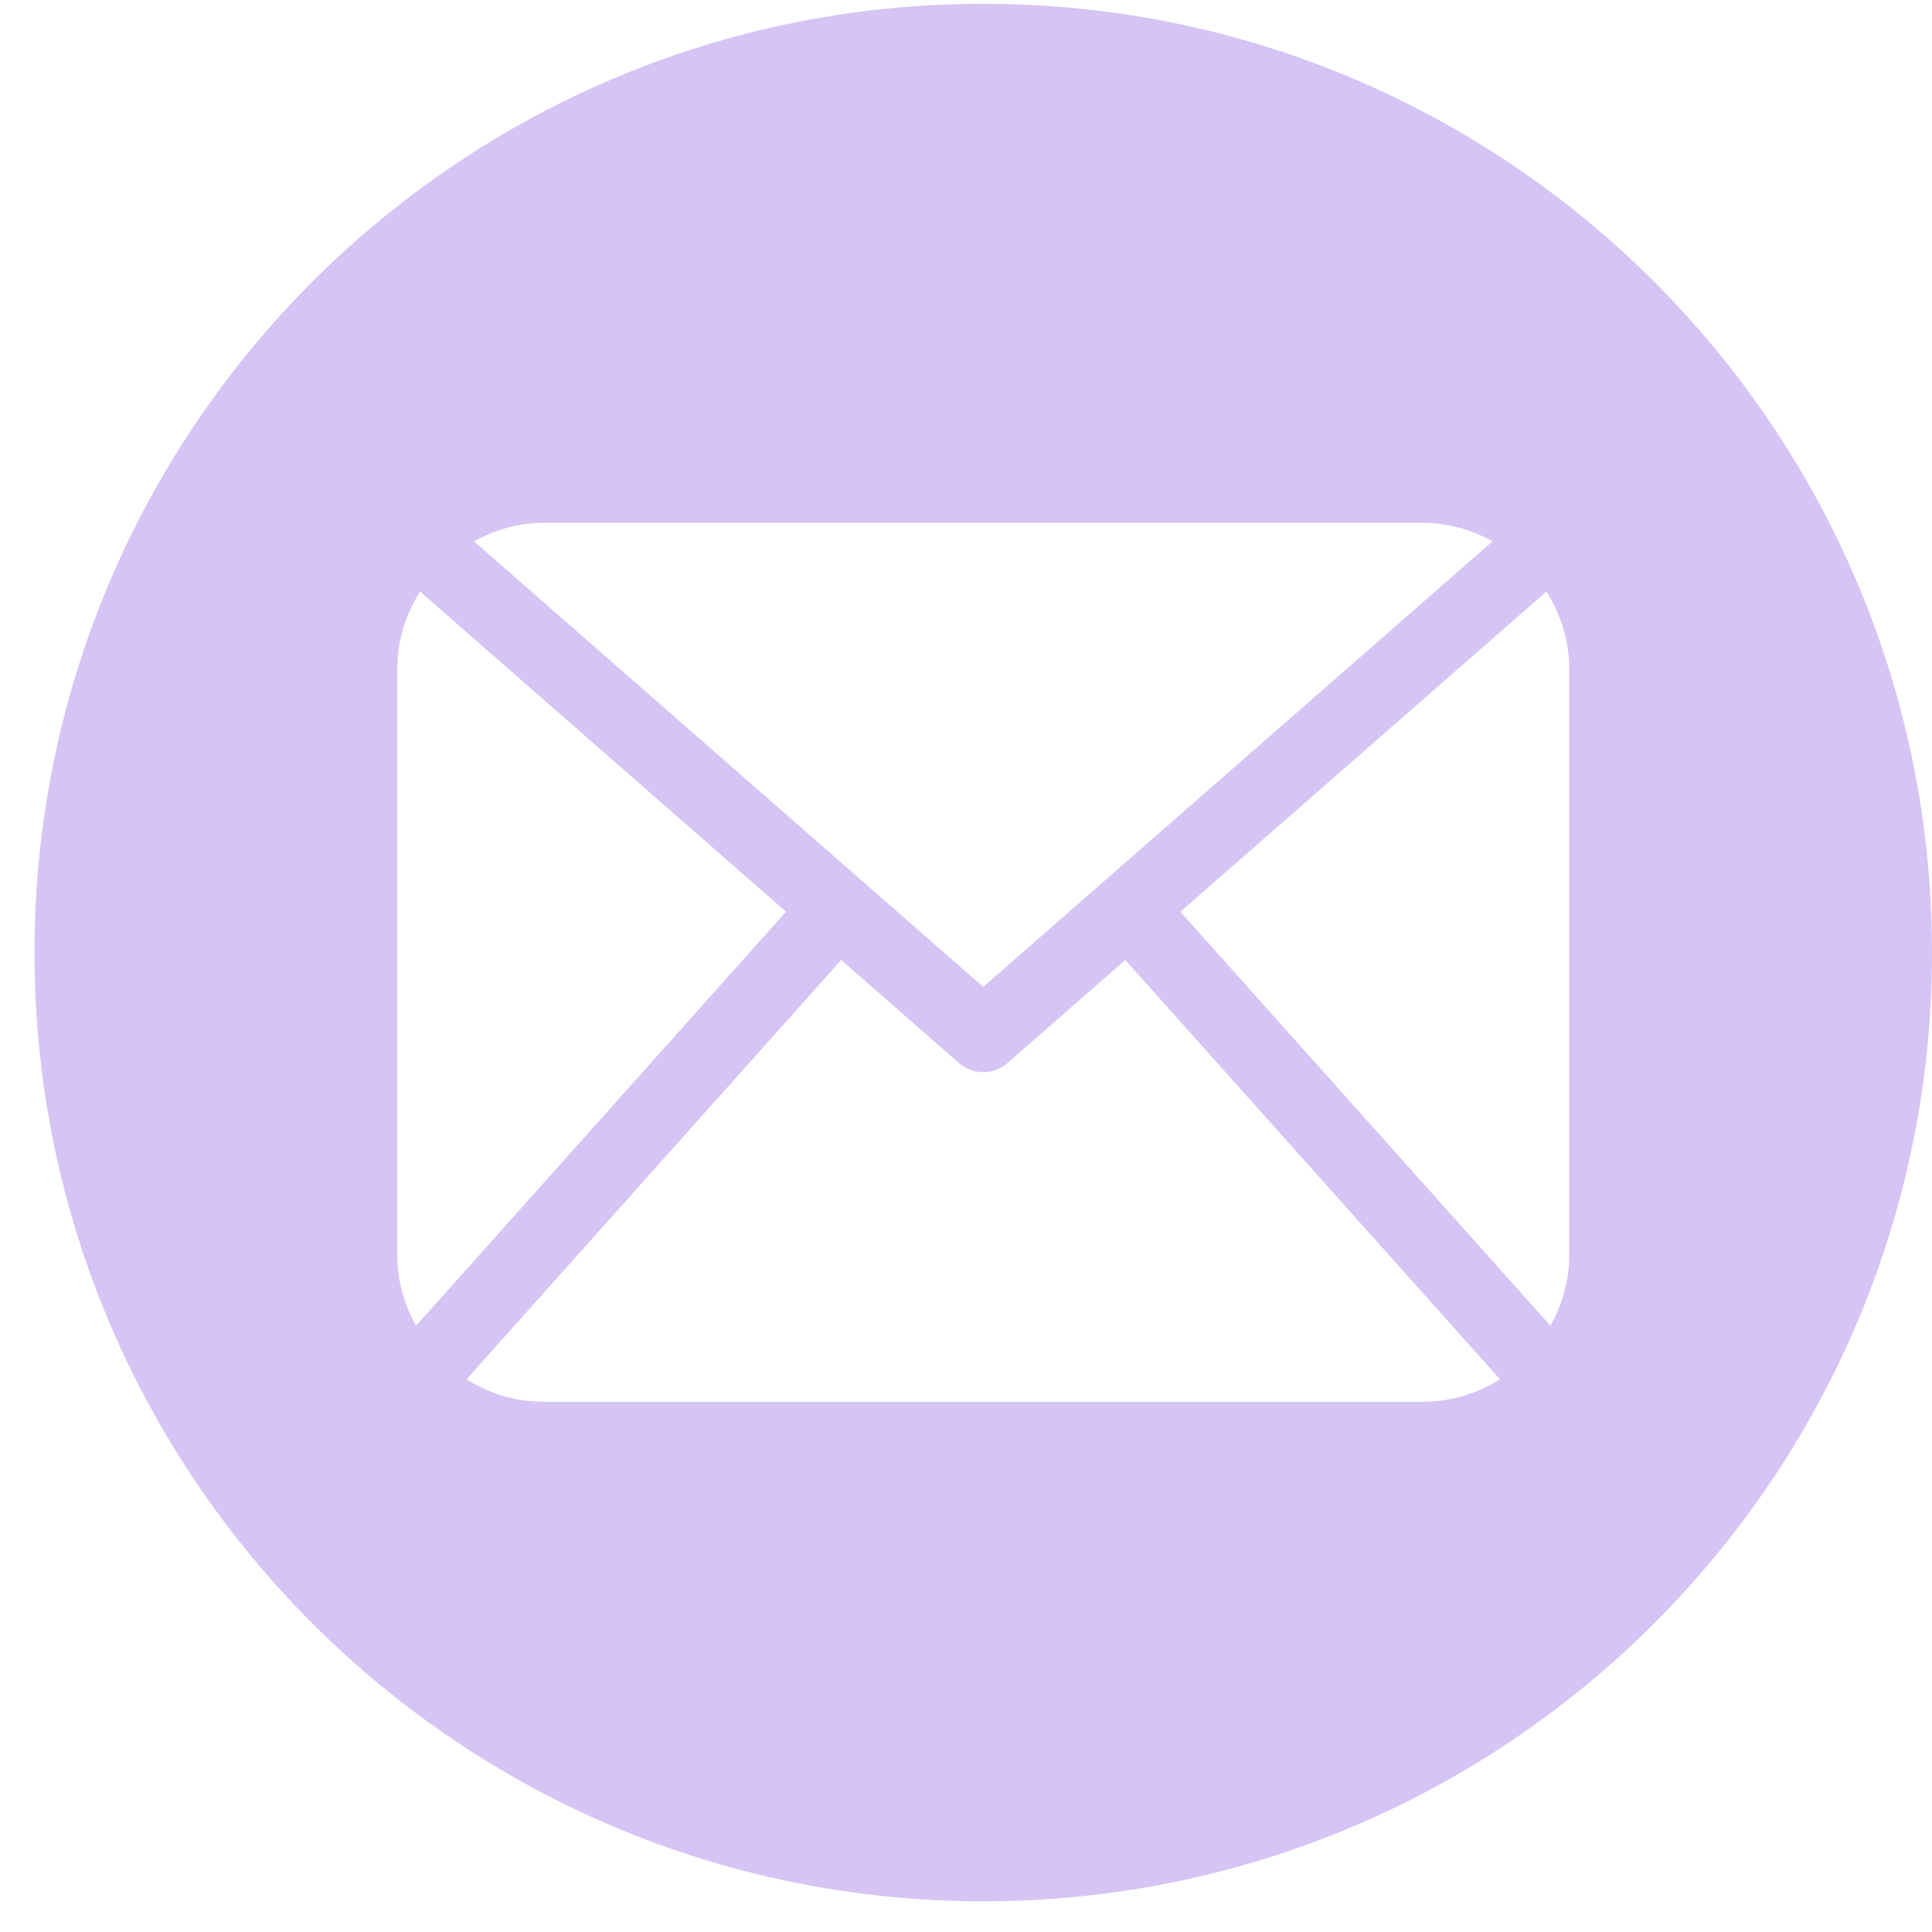 <?xml version="1.0" encoding="UTF-8"?> <svg xmlns="http://www.w3.org/2000/svg" width="28" height="28" viewBox="0 0 28 28" fill="none"><path fill-rule="evenodd" clip-rule="evenodd" d="M14.25 27.555C21.844 27.555 28 21.399 28 13.805C28 6.211 21.844 0.055 14.25 0.055C6.656 0.055 0.5 6.211 0.5 13.805C0.5 21.399 6.656 27.555 14.25 27.555ZM22.47 19.214C22.638 18.91 22.743 18.565 22.743 18.193V9.7C22.743 9.285 22.618 8.9 22.412 8.573L17.107 13.214L22.47 19.214ZM21.631 7.845L14.25 14.303L6.869 7.845C7.171 7.679 7.512 7.577 7.88 7.577H20.619C20.988 7.577 21.329 7.679 21.631 7.845ZM14.599 15.409L16.308 13.913L21.739 19.99C21.414 20.194 21.032 20.316 20.619 20.316H7.88C7.468 20.316 7.086 20.194 6.761 19.99L12.192 13.912L13.901 15.409C14.001 15.496 14.125 15.539 14.25 15.539C14.375 15.539 14.499 15.496 14.599 15.409ZM5.757 9.7C5.757 9.285 5.882 8.9 6.088 8.573L11.392 13.213L6.03 19.214C5.862 18.911 5.757 18.565 5.757 18.193V9.7Z" fill="#D6C4F5"></path></svg> 